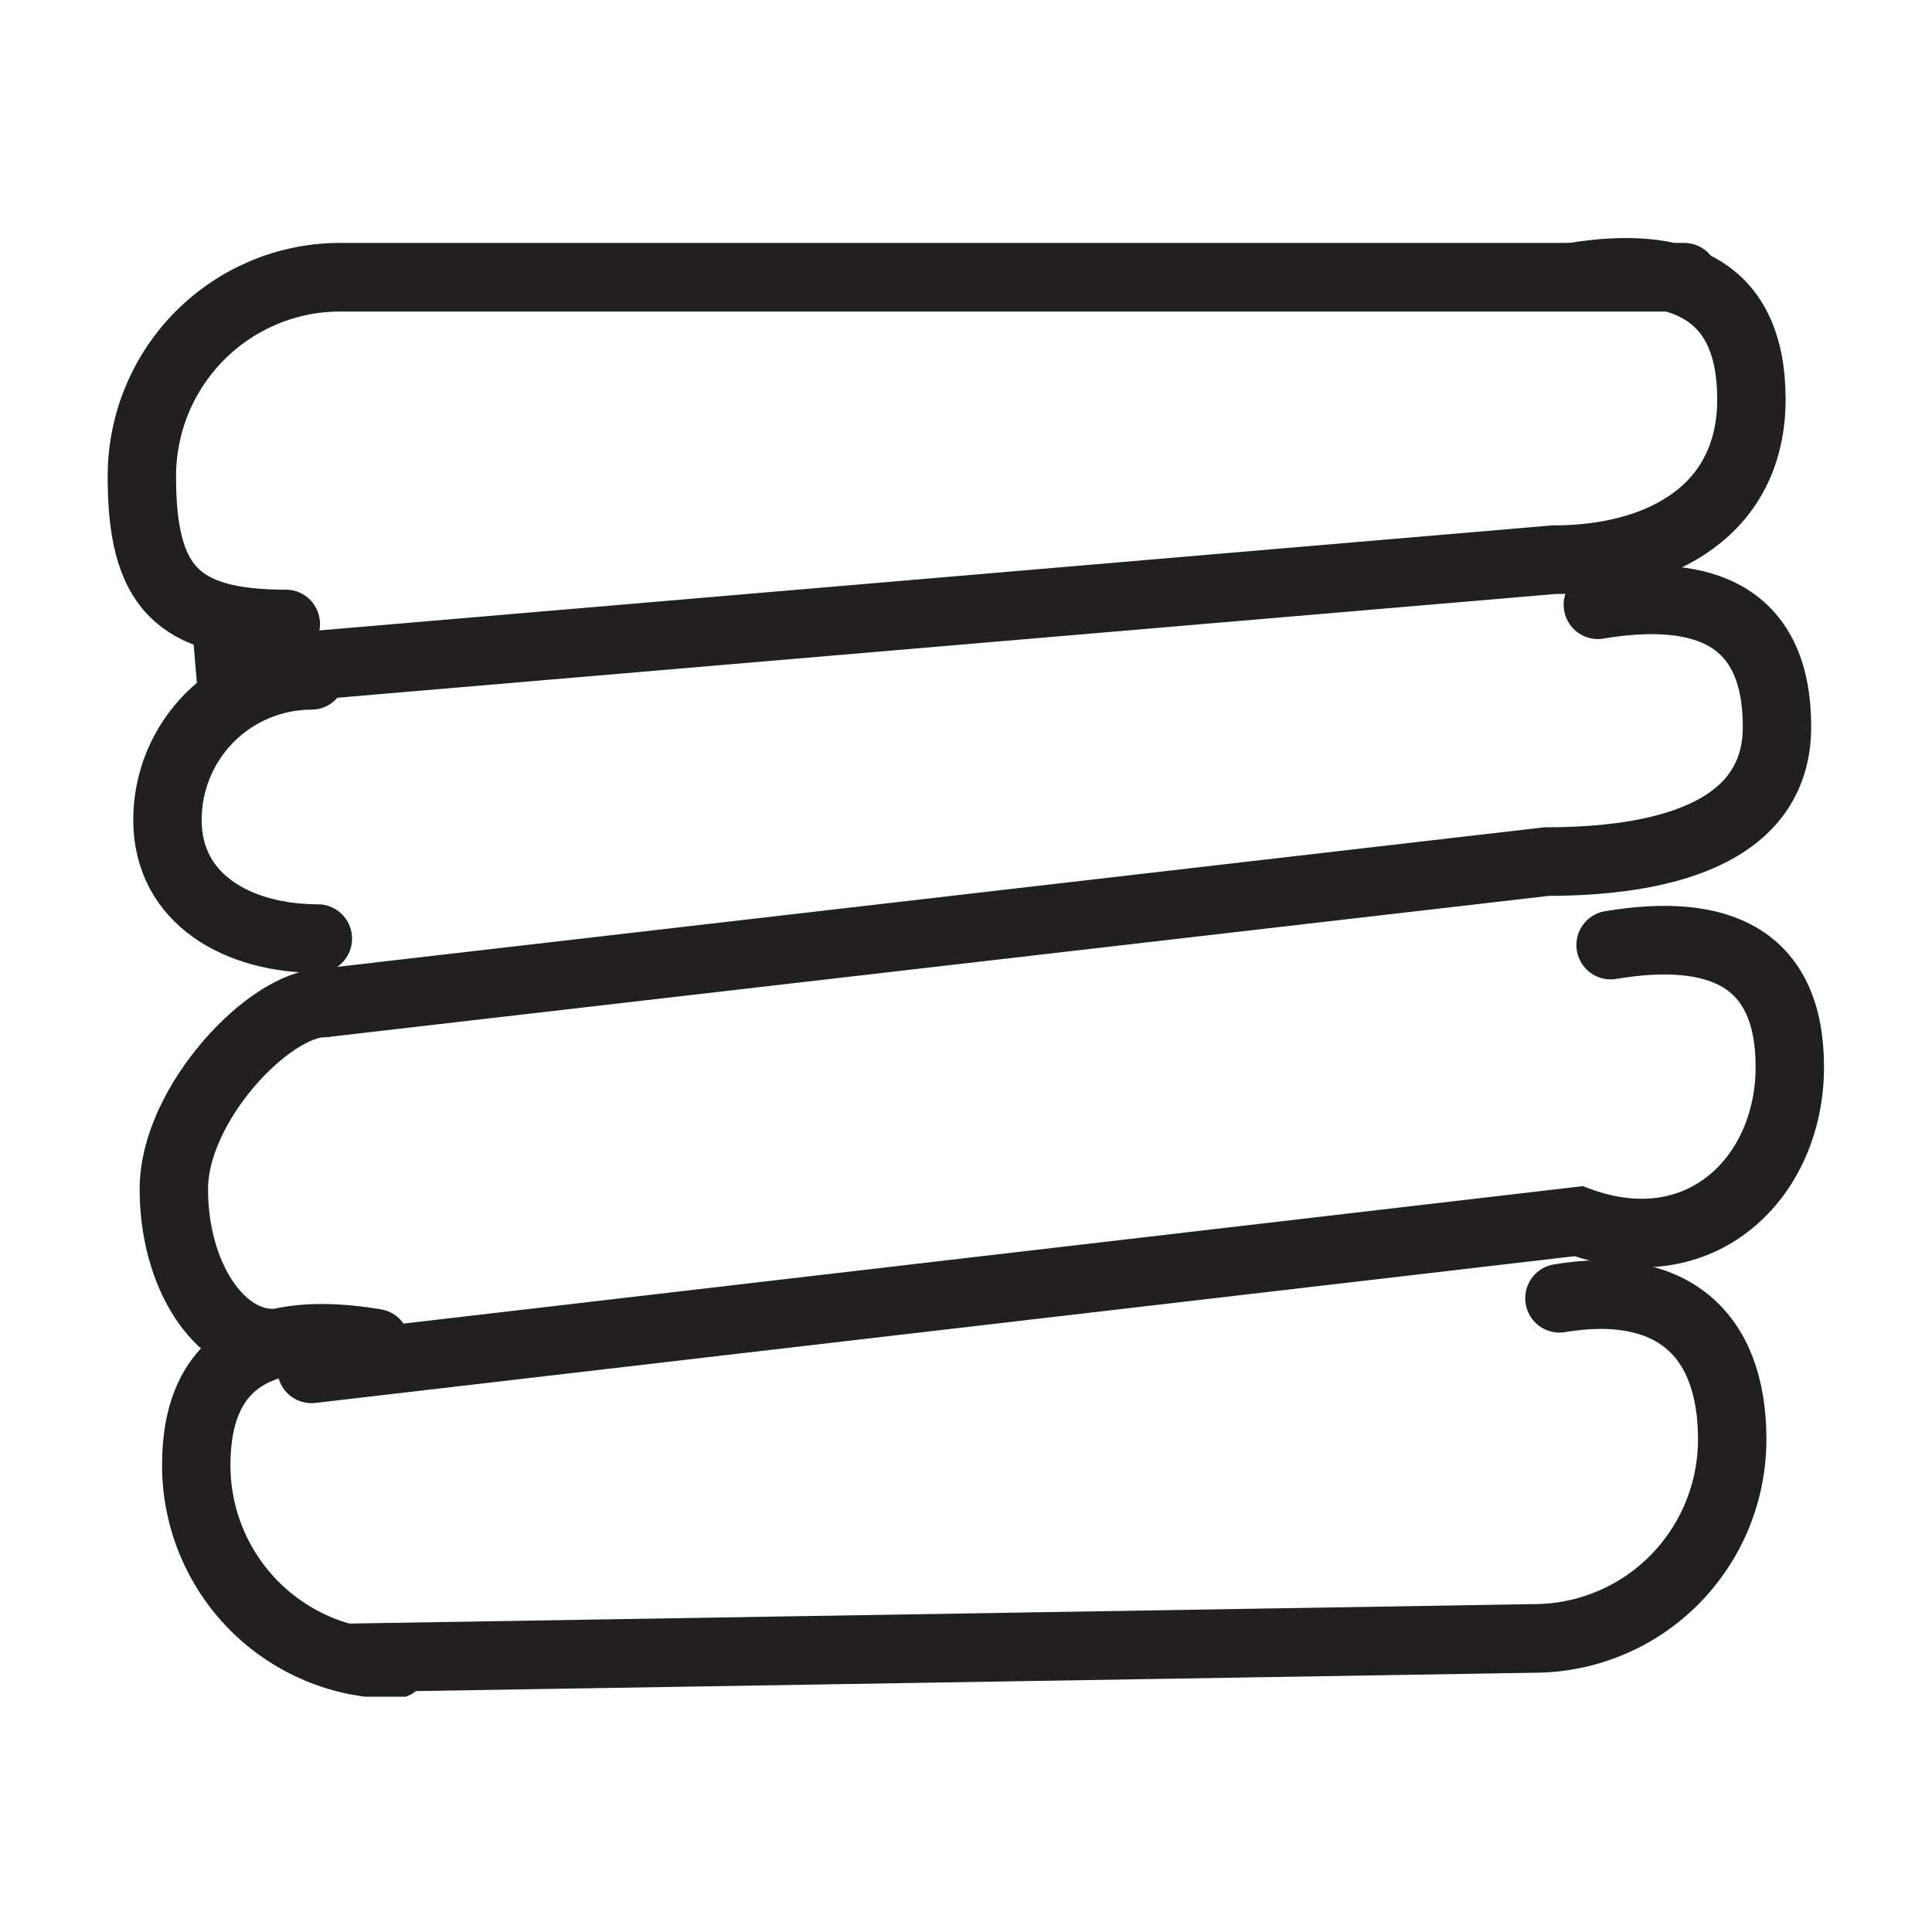 <svg version="1.0" preserveAspectRatio="xMidYMid meet" height="200" viewBox="0 0 150 150" zoomAndPan="magnify" width="200" xmlns:xlink="http://www.w3.org/1999/xlink" xmlns="http://www.w3.org/2000/svg"><defs><clipPath id="0192fd7853"><path clip-rule="nonzero" d="M 8.289 18.48 L 100 18.48 L 100 131.73 L 8.289 131.73 Z M 8.289 18.48"></path></clipPath><clipPath id="409973be48"><path clip-rule="nonzero" d="M 8.289 18.48 L 101 18.48 L 101 131.73 L 8.289 131.73 Z M 8.289 18.48"></path></clipPath><clipPath id="55a6881122"><path clip-rule="nonzero" d="M 8.289 18.48 L 141.789 18.48 L 141.789 124 L 8.289 124 Z M 8.289 18.48"></path></clipPath><clipPath id="c2559162fe"><path clip-rule="nonzero" d="M 8.289 18.48 L 141.789 18.48 L 141.789 128 L 8.289 128 Z M 8.289 18.48"></path></clipPath><clipPath id="4d8e0ada86"><path clip-rule="nonzero" d="M 8.289 18.48 L 141.789 18.48 L 141.789 131.73 L 8.289 131.73 Z M 8.289 18.48"></path></clipPath><clipPath id="f6cf242056"><path clip-rule="nonzero" d="M 8.289 25 L 141.789 25 L 141.789 131.73 L 8.289 131.73 Z M 8.289 25"></path></clipPath><clipPath id="c543c187dc"><path clip-rule="nonzero" d="M 8.289 28 L 106 28 L 106 131.73 L 8.289 131.73 Z M 8.289 28"></path></clipPath></defs><rect fill-opacity="1" height="180" y="-15" fill="#ffffff" width="180" x="-15"></rect><rect fill-opacity="1" height="180" y="-15" fill="#ffffff" width="180" x="-15"></rect><g clip-path="url(#0192fd7853)"><path stroke-miterlimit="10" stroke-opacity="1" stroke-width="18" stroke="#231f20" d="M 55.322 183.764 C 34.391 183.764 15.736 173.536 15.736 152.604 C 15.736 150.12 15.987 147.662 16.463 145.218 C 16.953 142.773 17.667 140.408 18.62 138.108 C 19.573 135.809 20.75 133.629 22.126 131.554 C 23.515 129.479 25.077 127.576 26.836 125.806 C 28.596 124.048 30.514 122.476 32.578 121.101 C 34.656 119.714 36.839 118.551 39.141 117.6 C 41.43 116.648 43.811 115.921 46.246 115.432 C 48.68 114.957 51.155 114.706 53.642 114.706" stroke-linejoin="miter" fill="none" transform="matrix(0.295, 0, 0, 0.296, 8.358, 18.479)" stroke-linecap="round"></path></g><g clip-path="url(#409973be48)"><path stroke-miterlimit="10" stroke-opacity="1" stroke-width="18" stroke="#231f20" d="M 43.534 289.888 C 29.112 289.888 17.416 271.784 17.416 249.465 C 17.416 227.146 42.594 200.625 57.003 200.625" stroke-linejoin="miter" fill="none" transform="matrix(0.295, 0, 0, 0.296, 8.358, 18.479)" stroke-linecap="round"></path></g><g clip-path="url(#55a6881122)"><path stroke-miterlimit="10" stroke-opacity="1" stroke-width="18" stroke="#231f20" d="M 46.894 101.24 C 18.064 101.24 9.001 91.343 9.001 62.496 C 9.001 59.073 9.332 55.677 10.007 52.308 C 10.668 48.951 11.66 45.687 12.97 42.516 C 14.293 39.344 15.894 36.345 17.8 33.49 C 19.705 30.636 21.875 27.993 24.296 25.575 C 26.717 23.157 29.363 20.99 32.208 19.087 C 35.053 17.171 38.069 15.572 41.231 14.25 C 44.407 12.942 47.675 11.951 51.035 11.277 C 54.396 10.616 57.796 10.286 61.223 10.286 L 414.924 10.286" stroke-linejoin="miter" fill="none" transform="matrix(0.295, 0, 0, 0.296, 8.358, 18.479)" stroke-linecap="round"></path></g><g clip-path="url(#c2559162fe)"><path stroke-miterlimit="10" stroke-opacity="1" stroke-width="18" stroke="#231f20" d="M 23.317 114.706 L 380.404 84.392 C 409.235 84.392 432.613 71.125 432.613 42.291 C 432.613 13.444 413.905 5.542 385.459 10.286" stroke-linejoin="miter" fill="none" transform="matrix(0.295, 0, 0, 0.296, 8.358, 18.479)" stroke-linecap="butt"></path></g><path stroke-miterlimit="4" stroke-opacity="1" stroke-width="18" stroke="#231f20" d="M 57.003 200.625 L 378.724 163.559 C 407.554 163.559 439.348 157.031 439.348 128.184 C 439.348 99.351 420.64 91.435 392.193 96.192" stroke-linejoin="round" fill="none" transform="matrix(0.295, 0, 0, 0.296, 8.358, 18.479)" stroke-linecap="round"></path><g clip-path="url(#4d8e0ada86)"><path stroke-miterlimit="10" stroke-opacity="1" stroke-width="18" stroke="#231f20" d="M 53.642 296.614 L 387.139 257.883 C 419.356 269.67 442.722 246.294 442.722 217.46 C 442.722 188.613 424.013 180.724 395.554 185.455" stroke-linejoin="miter" fill="none" transform="matrix(0.295, 0, 0, 0.296, 8.358, 18.479)" stroke-linecap="round"></path></g><g clip-path="url(#f6cf242056)"><path stroke-miterlimit="10" stroke-opacity="1" stroke-width="18" stroke="#231f20" d="M 382.085 278.101 C 410.531 273.357 427.559 286.307 427.559 315.101 C 427.559 318.524 427.228 321.92 426.554 325.289 C 425.892 328.646 424.9 331.91 423.59 335.081 C 422.28 338.253 420.666 341.265 418.761 344.107 C 416.855 346.961 414.699 349.604 412.278 352.022 C 409.843 354.453 407.21 356.62 404.366 358.523 C 401.508 360.426 398.504 362.038 395.329 363.347 C 392.167 364.655 388.899 365.646 385.538 366.32 C 382.177 366.981 378.777 367.324 375.35 367.324 L 63.737 372.425" stroke-linejoin="miter" fill="none" transform="matrix(0.295, 0, 0, 0.296, 8.358, 18.479)" stroke-linecap="round"></path></g><g clip-path="url(#c543c187dc)"><path stroke-miterlimit="10" stroke-opacity="1" stroke-width="18" stroke="#231f20" d="M 75.526 374.116 C 72.099 374.116 68.712 373.773 65.338 373.112 C 61.977 372.438 58.709 371.447 55.547 370.139 C 52.385 368.817 49.368 367.218 46.524 365.302 C 43.666 363.399 41.033 361.246 38.612 358.814 C 36.19 356.396 34.021 353.753 32.115 350.899 C 30.21 348.044 28.609 345.045 27.286 341.873 C 25.976 338.702 24.984 335.438 24.322 332.081 C 23.648 328.712 23.317 325.316 23.317 321.893 C 23.317 293.046 42.025 285.144 70.485 289.888" stroke-linejoin="miter" fill="none" transform="matrix(0.295, 0, 0, 0.296, 8.358, 18.479)" stroke-linecap="round"></path></g></svg>